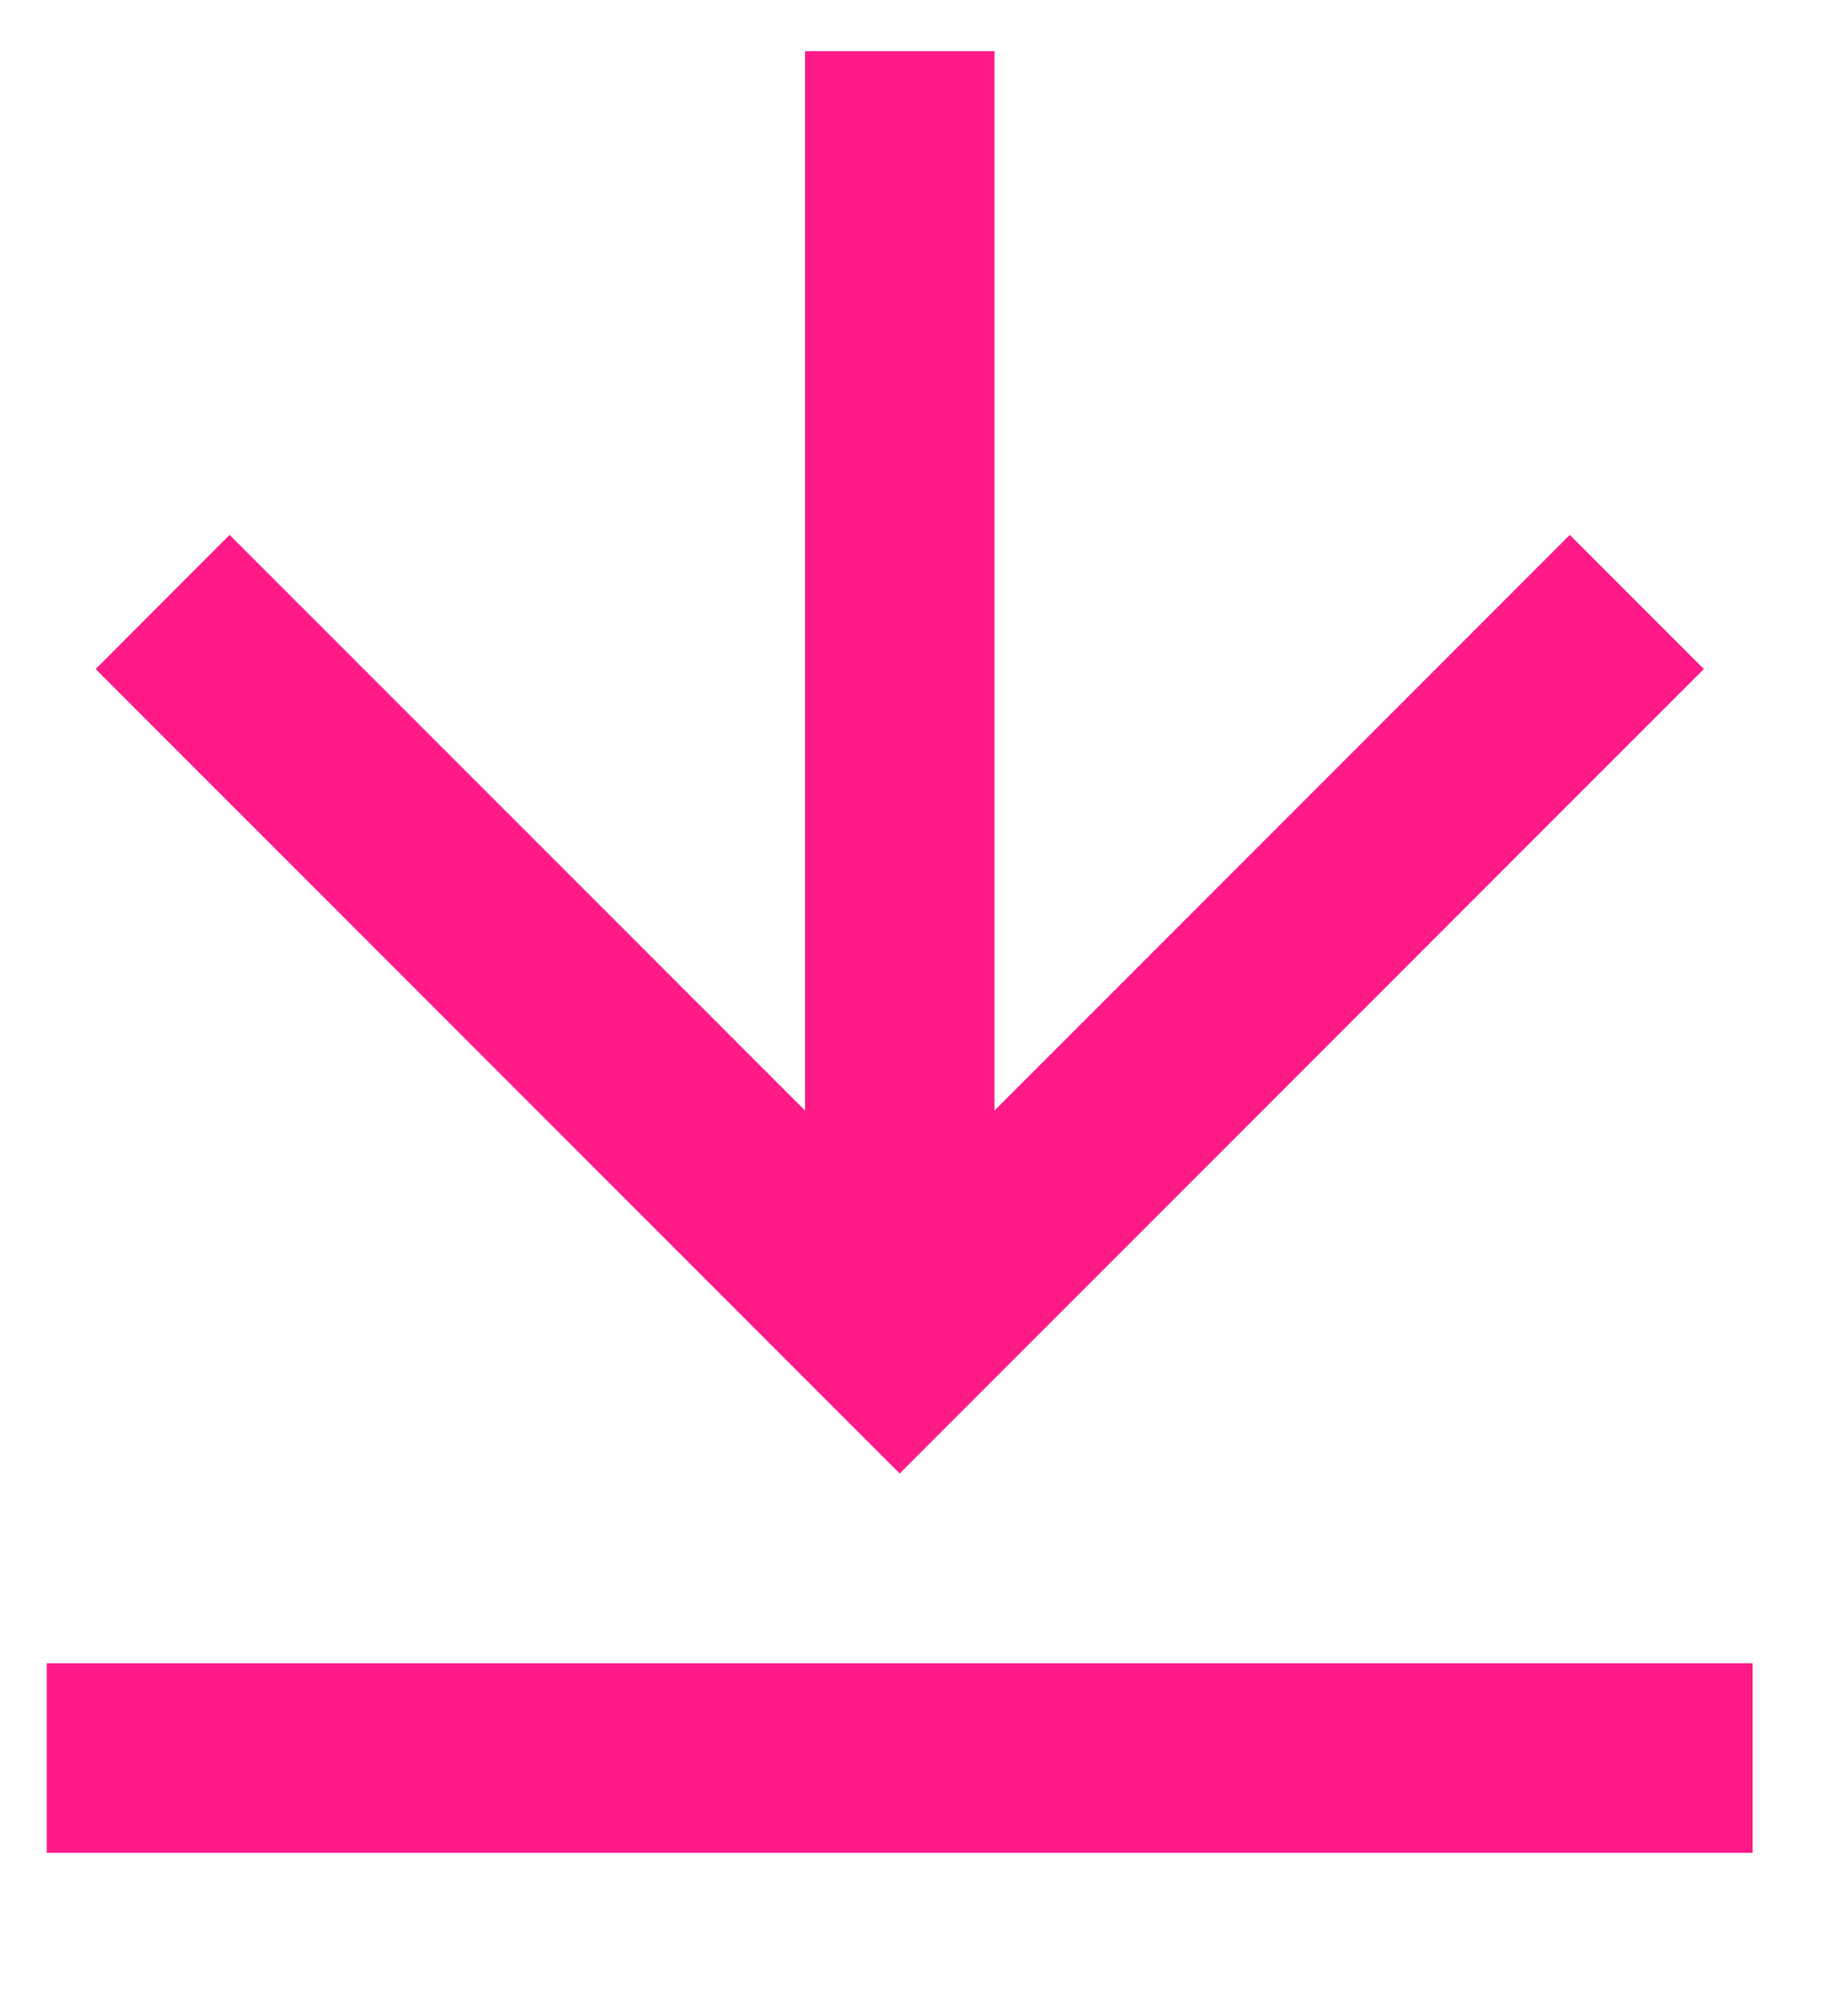 <svg width="13" height="14" viewBox="0 0 13 14" fill="none" xmlns="http://www.w3.org/2000/svg">
<path d="M0.329 11.694H12.329V13.027H0.329V11.694ZM6.996 7.808L11.043 3.761L11.986 4.704L6.329 10.36L0.673 4.704L1.615 3.761L5.663 7.808V0.36H6.996V7.808Z" fill="#FF1A88"/>
</svg>
